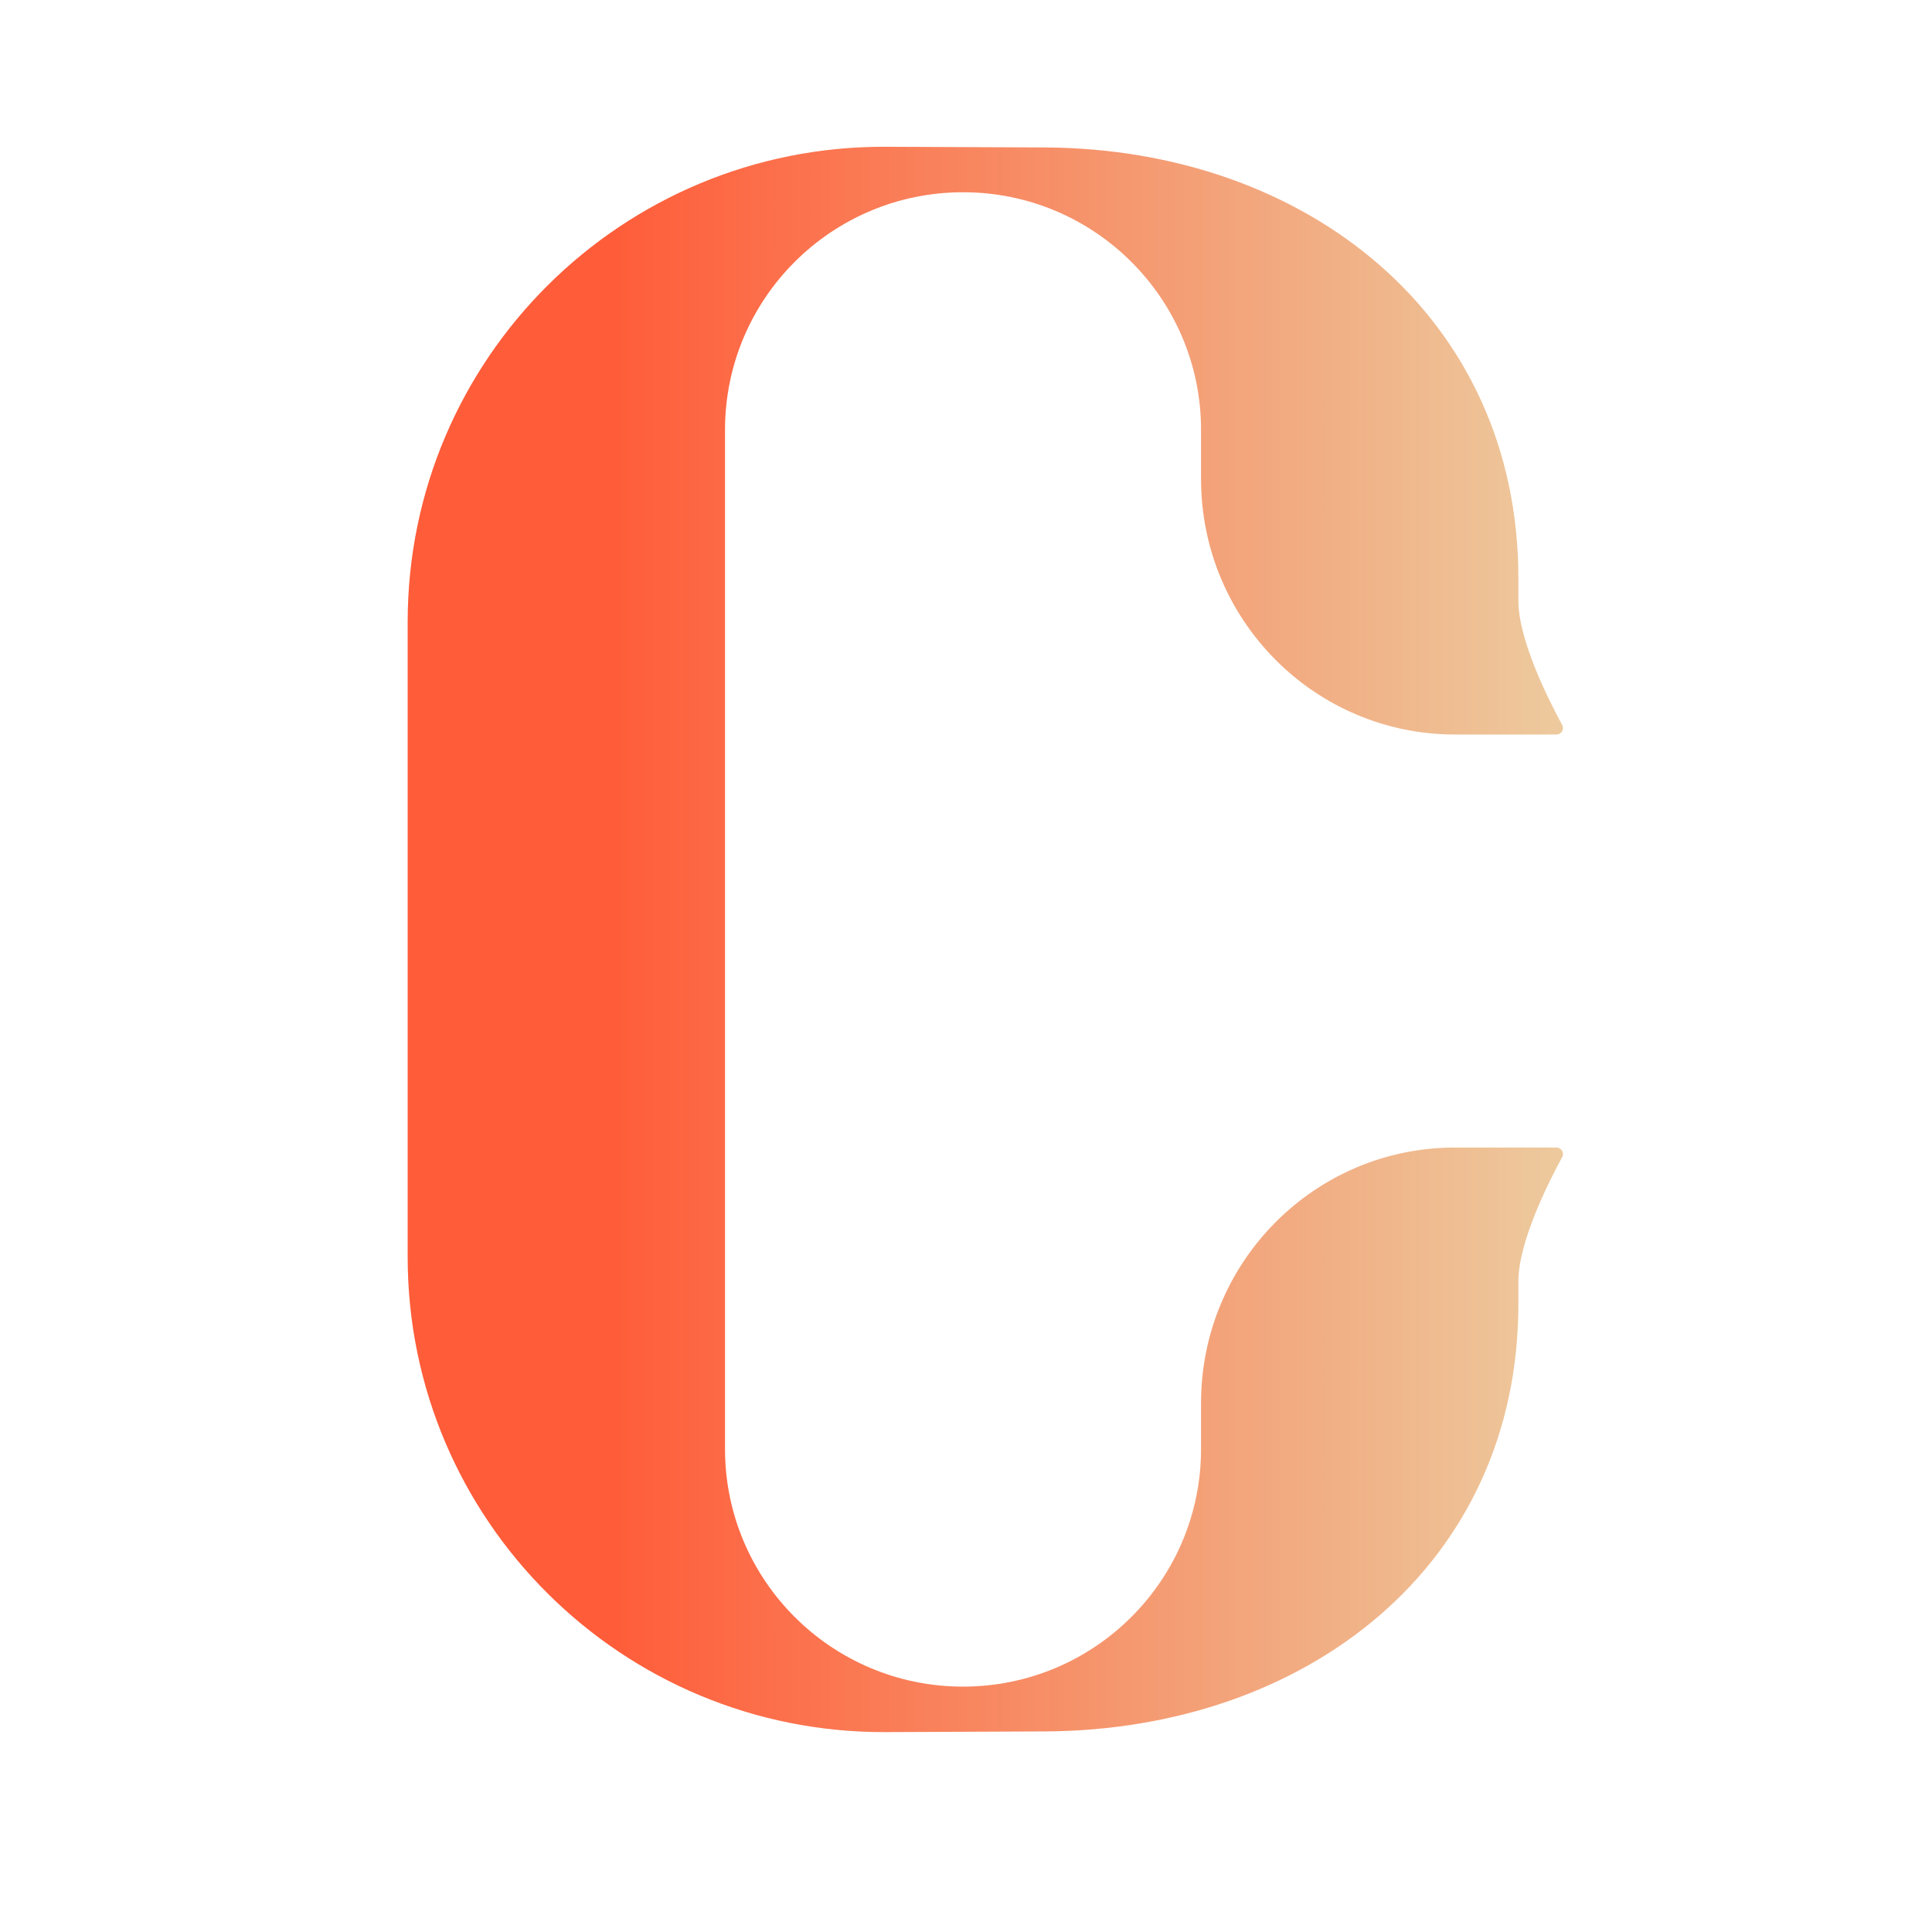 <svg width="400" height="400" viewBox="0 0 400 400" fill="none" xmlns="http://www.w3.org/2000/svg">
<path d="M84.403 260.216C84.403 314.724 128.786 358.847 183.382 358.613L216.233 358.473C270.499 358.24 314.367 324.094 314.367 269.915V265.249C314.367 257.02 320.787 244.419 323.432 239.576C323.919 238.686 323.271 237.585 322.254 237.585H301.226C272.196 237.585 248.663 261.27 248.663 290.486V299.998C248.663 327.17 226.6 349.197 199.385 349.197C172.17 349.197 150.107 327.17 150.107 299.998V89.002C150.107 61.83 172.17 39.803 199.385 39.803C226.6 39.803 248.663 61.83 248.663 89.002V99.17C248.663 128.386 272.196 152.071 301.226 152.071H322.254C323.271 152.071 323.919 150.97 323.432 150.08C320.787 145.237 314.367 132.636 314.367 124.407V119.741C314.367 65.562 270.499 30.76 216.233 30.527L183.382 30.387C128.786 30.153 84.403 74.276 84.403 128.784V260.216Z" fill="url(#paint0_linear_2060_5080)"/>
<defs>
<linearGradient id="paint0_linear_2060_5080" x1="124.263" y1="156.739" x2="359.623" y2="156.739" gradientUnits="userSpaceOnUse">
<stop offset="0.005" stop-color="#FF5C39"/>
<stop offset="0.969" stop-color="#EADAAC"/>
</linearGradient>
</defs>
</svg>
